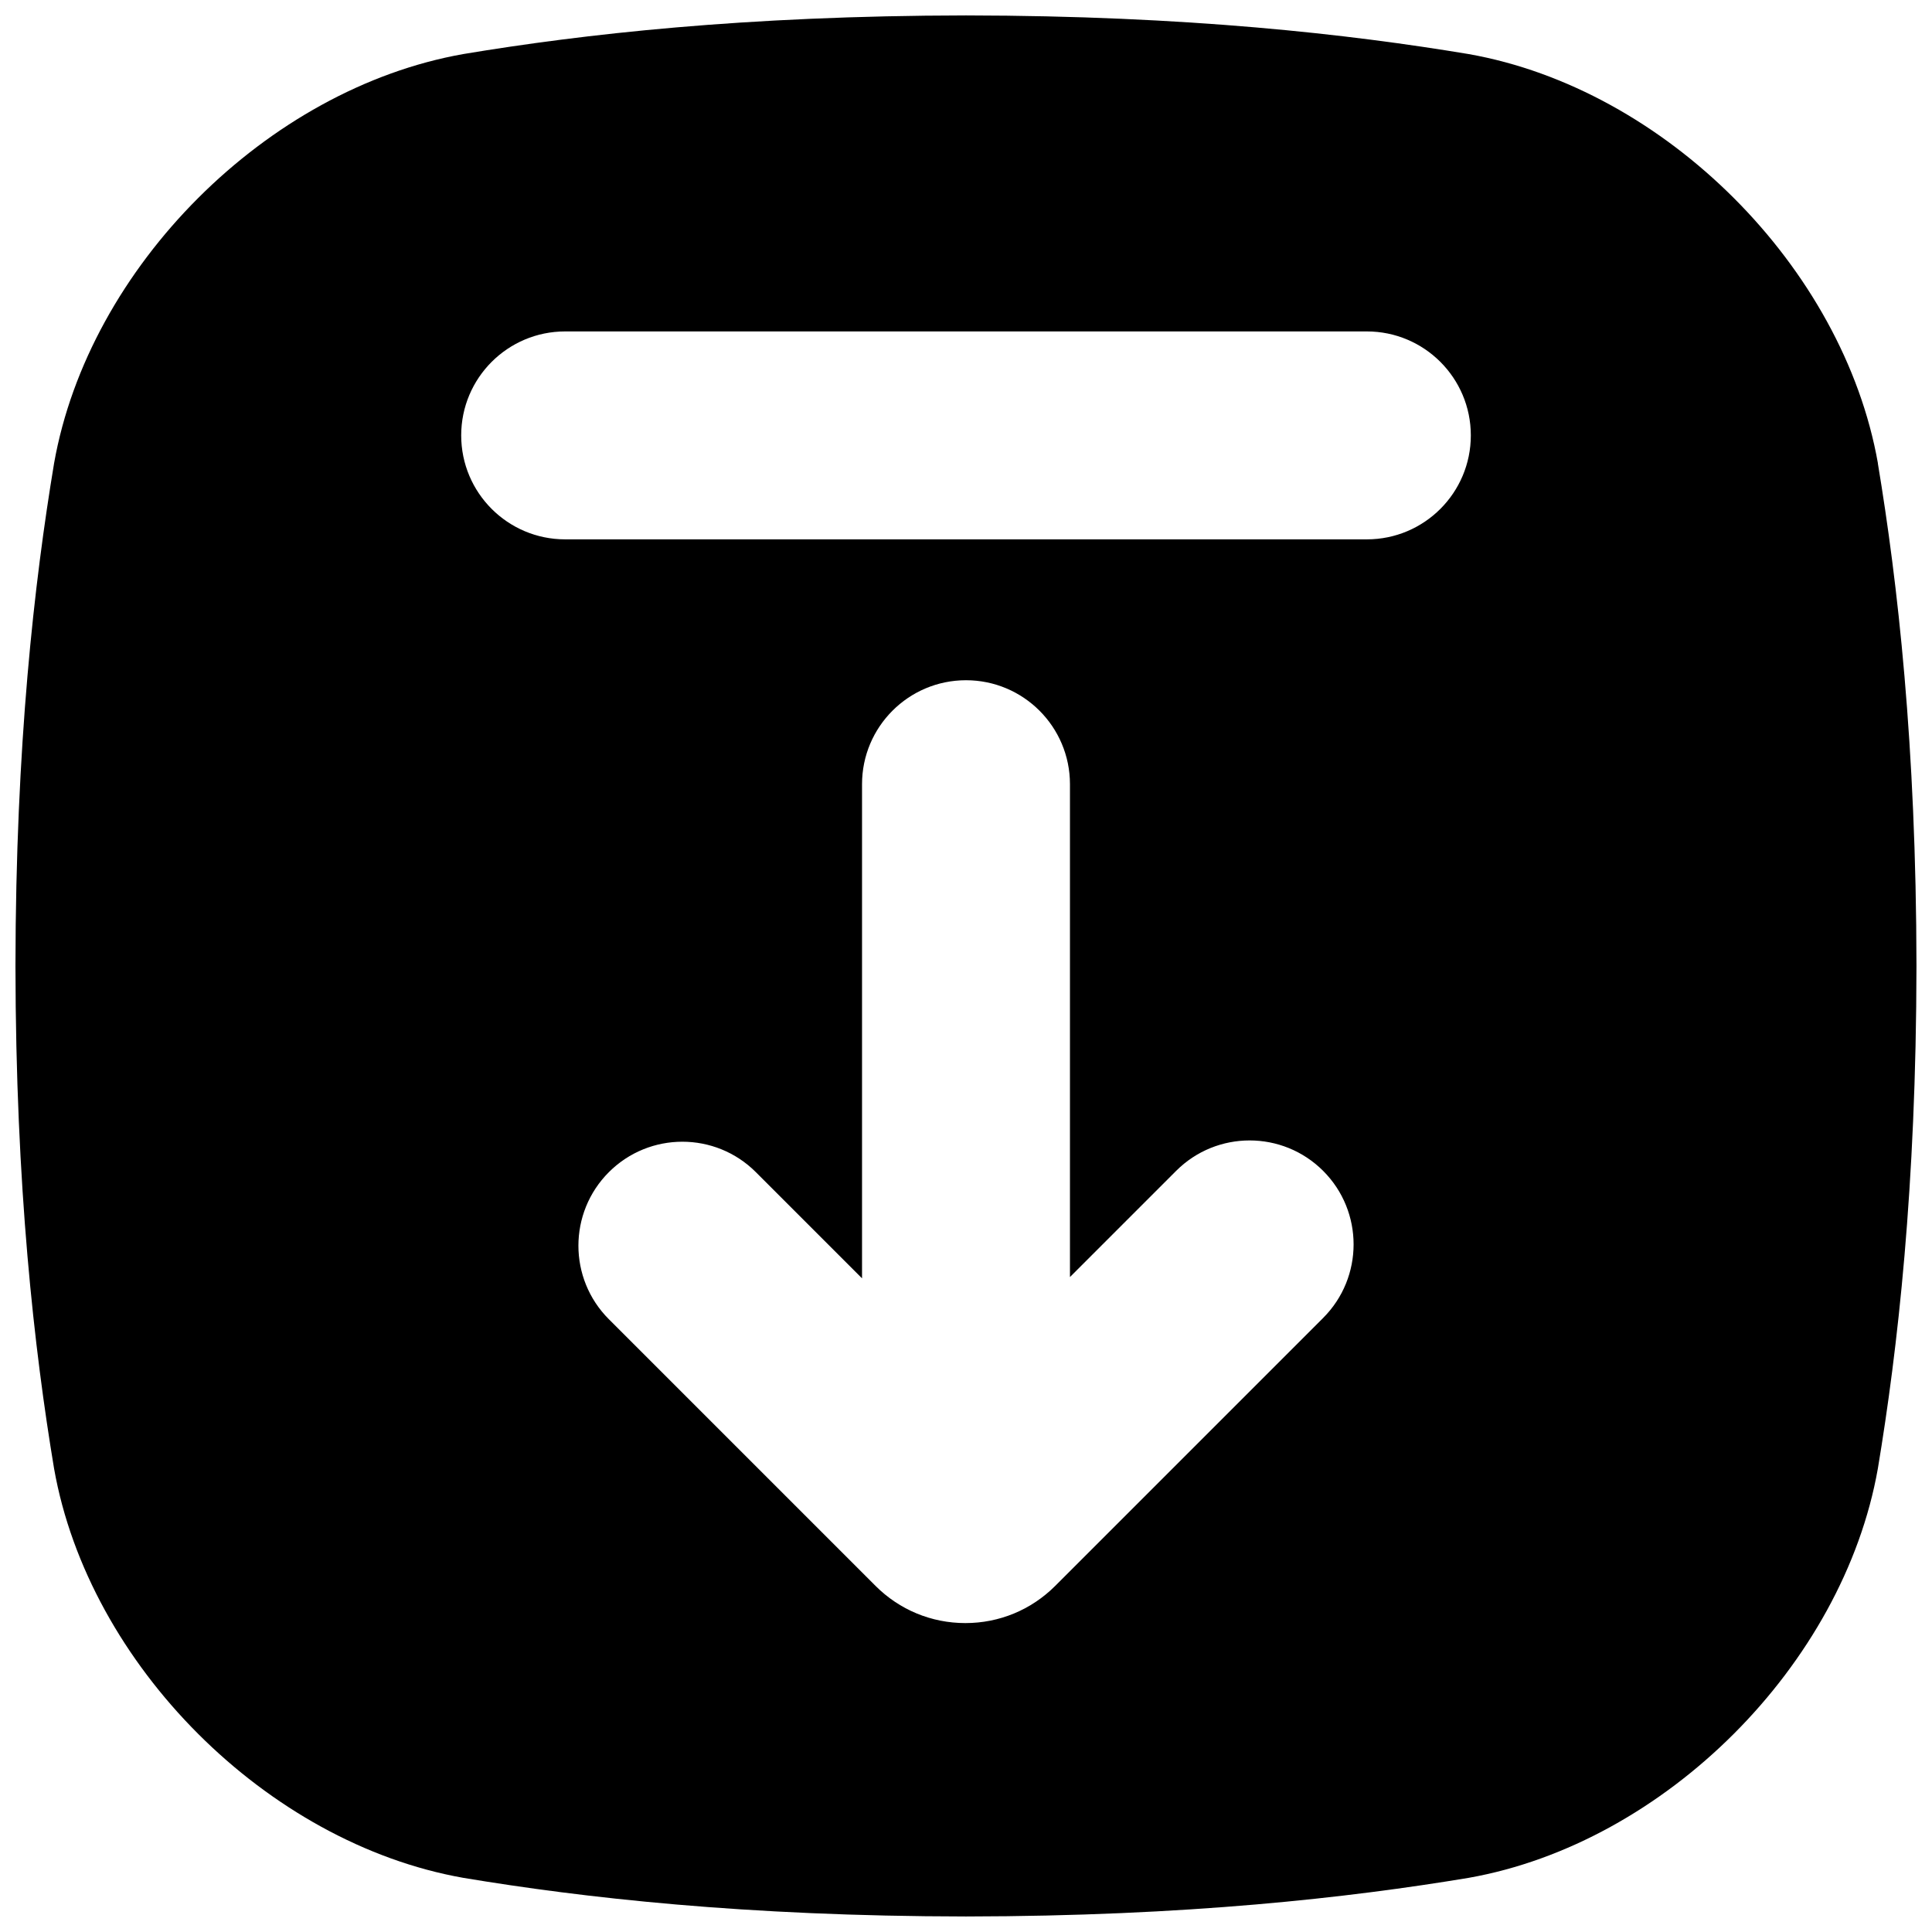 <?xml version="1.0" encoding="UTF-8"?>
<!-- Uploaded to: ICON Repo, www.iconrepo.com, Generator: ICON Repo Mixer Tools -->
<svg width="800px" height="800px" version="1.1" viewBox="144 144 512 512" xmlns="http://www.w3.org/2000/svg">
 <defs>
  <clipPath id="a">
   <path d="m148.09 148.09h503.81v503.81h-503.81z"/>
  </clipPath>
 </defs>
 <g clip-path="url(#a)">
  <path d="m641.67 266.79c-9.191-52.023-56.441-99.266-108.46-108.46-31.574-5.254-74.535-10.172-133.21-10.242-58.676 0.07-101.64 4.981-133.2 10.234-52.027 9.191-99.277 56.441-108.47 108.46-5.246 31.566-10.164 74.531-10.234 133.21 0.07 58.676 4.981 101.64 10.234 133.2 9.191 52.023 56.441 99.266 108.46 108.46 31.578 5.254 74.539 10.176 133.2 10.234 58.668-0.07 101.64-4.988 133.2-10.234 52.023-9.191 99.266-56.441 108.46-108.46 5.254-31.566 10.164-74.539 10.234-133.2-0.07-58.676-4.988-101.64-10.234-133.2zm-147.02 226.48-71.004 71.004c-6.356 6.356-14.82 9.859-23.812 9.859-8.992 0-17.457-3.504-23.824-9.871l-70.66-70.66c-10.754-10.754-10.754-28.203 0-38.965 10.754-10.754 28.203-10.766 38.965 0l28.133 28.133v-130.95c0-15.211 12.34-27.551 27.551-27.551 15.211 0 27.551 12.34 27.551 27.551v130.61l28.133-28.133c5.383-5.383 12.43-8.07 19.484-8.07 7.055 0 14.102 2.688 19.484 8.07 10.754 10.754 10.754 28.203 0 38.965zm11.582-206.34-212.46 0.004c-15.211 0-27.551-12.34-27.551-27.551 0-15.211 12.34-27.551 27.551-27.551h212.46c15.211 0 27.551 12.34 27.551 27.551 0 15.211-12.34 27.551-27.551 27.551z"/>
 </g>
</svg>